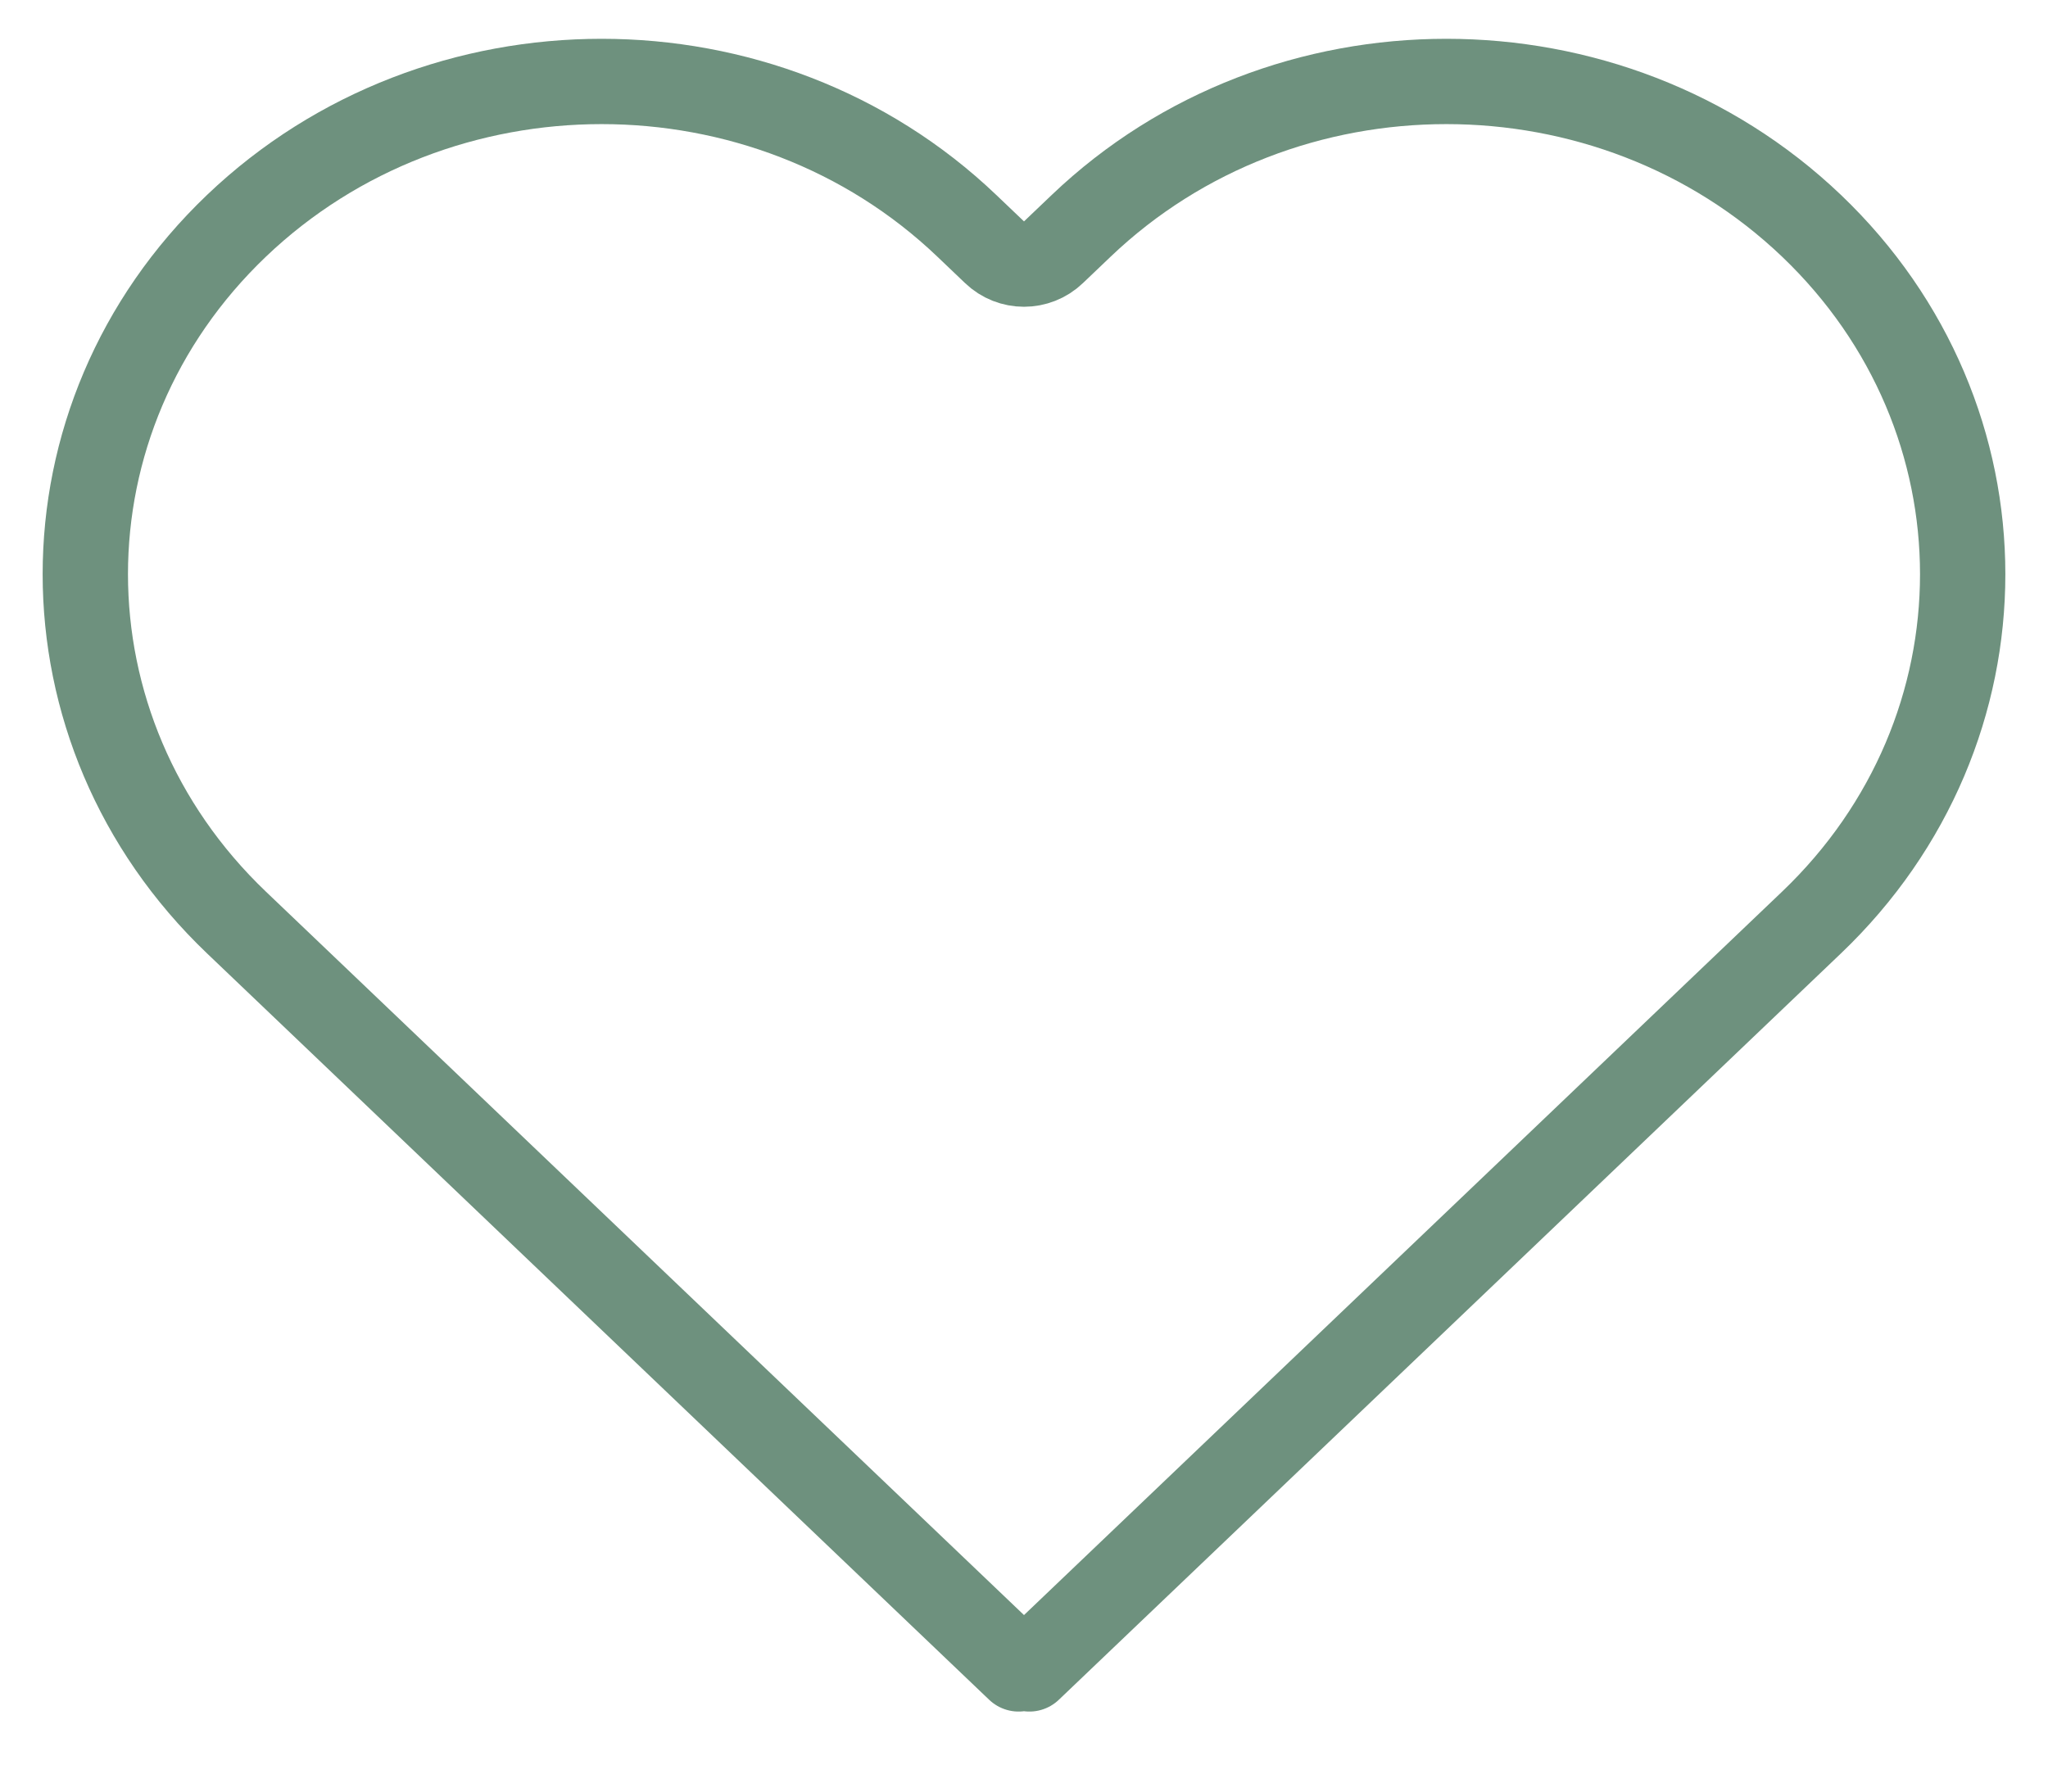 <svg width="24" height="21" viewBox="0 0 24 21" fill="none" xmlns="http://www.w3.org/2000/svg">
<rect width="24" height="21" fill="white"/>
<path d="M2.772 2.646C0.409 4.902 0.409 8.558 2.772 10.814L11.937 19.562L12 19.502L12.063 19.562L21.228 10.814C23.591 8.559 23.591 4.902 21.228 2.646C18.865 0.391 15.034 0.391 12.671 2.646L12.345 2.957C12.152 3.142 11.848 3.142 11.655 2.957L11.329 2.646C8.966 0.391 5.135 0.391 2.772 2.646Z" stroke="#6E917E" stroke-linecap="round" stroke-linejoin="round"/>
</svg>
